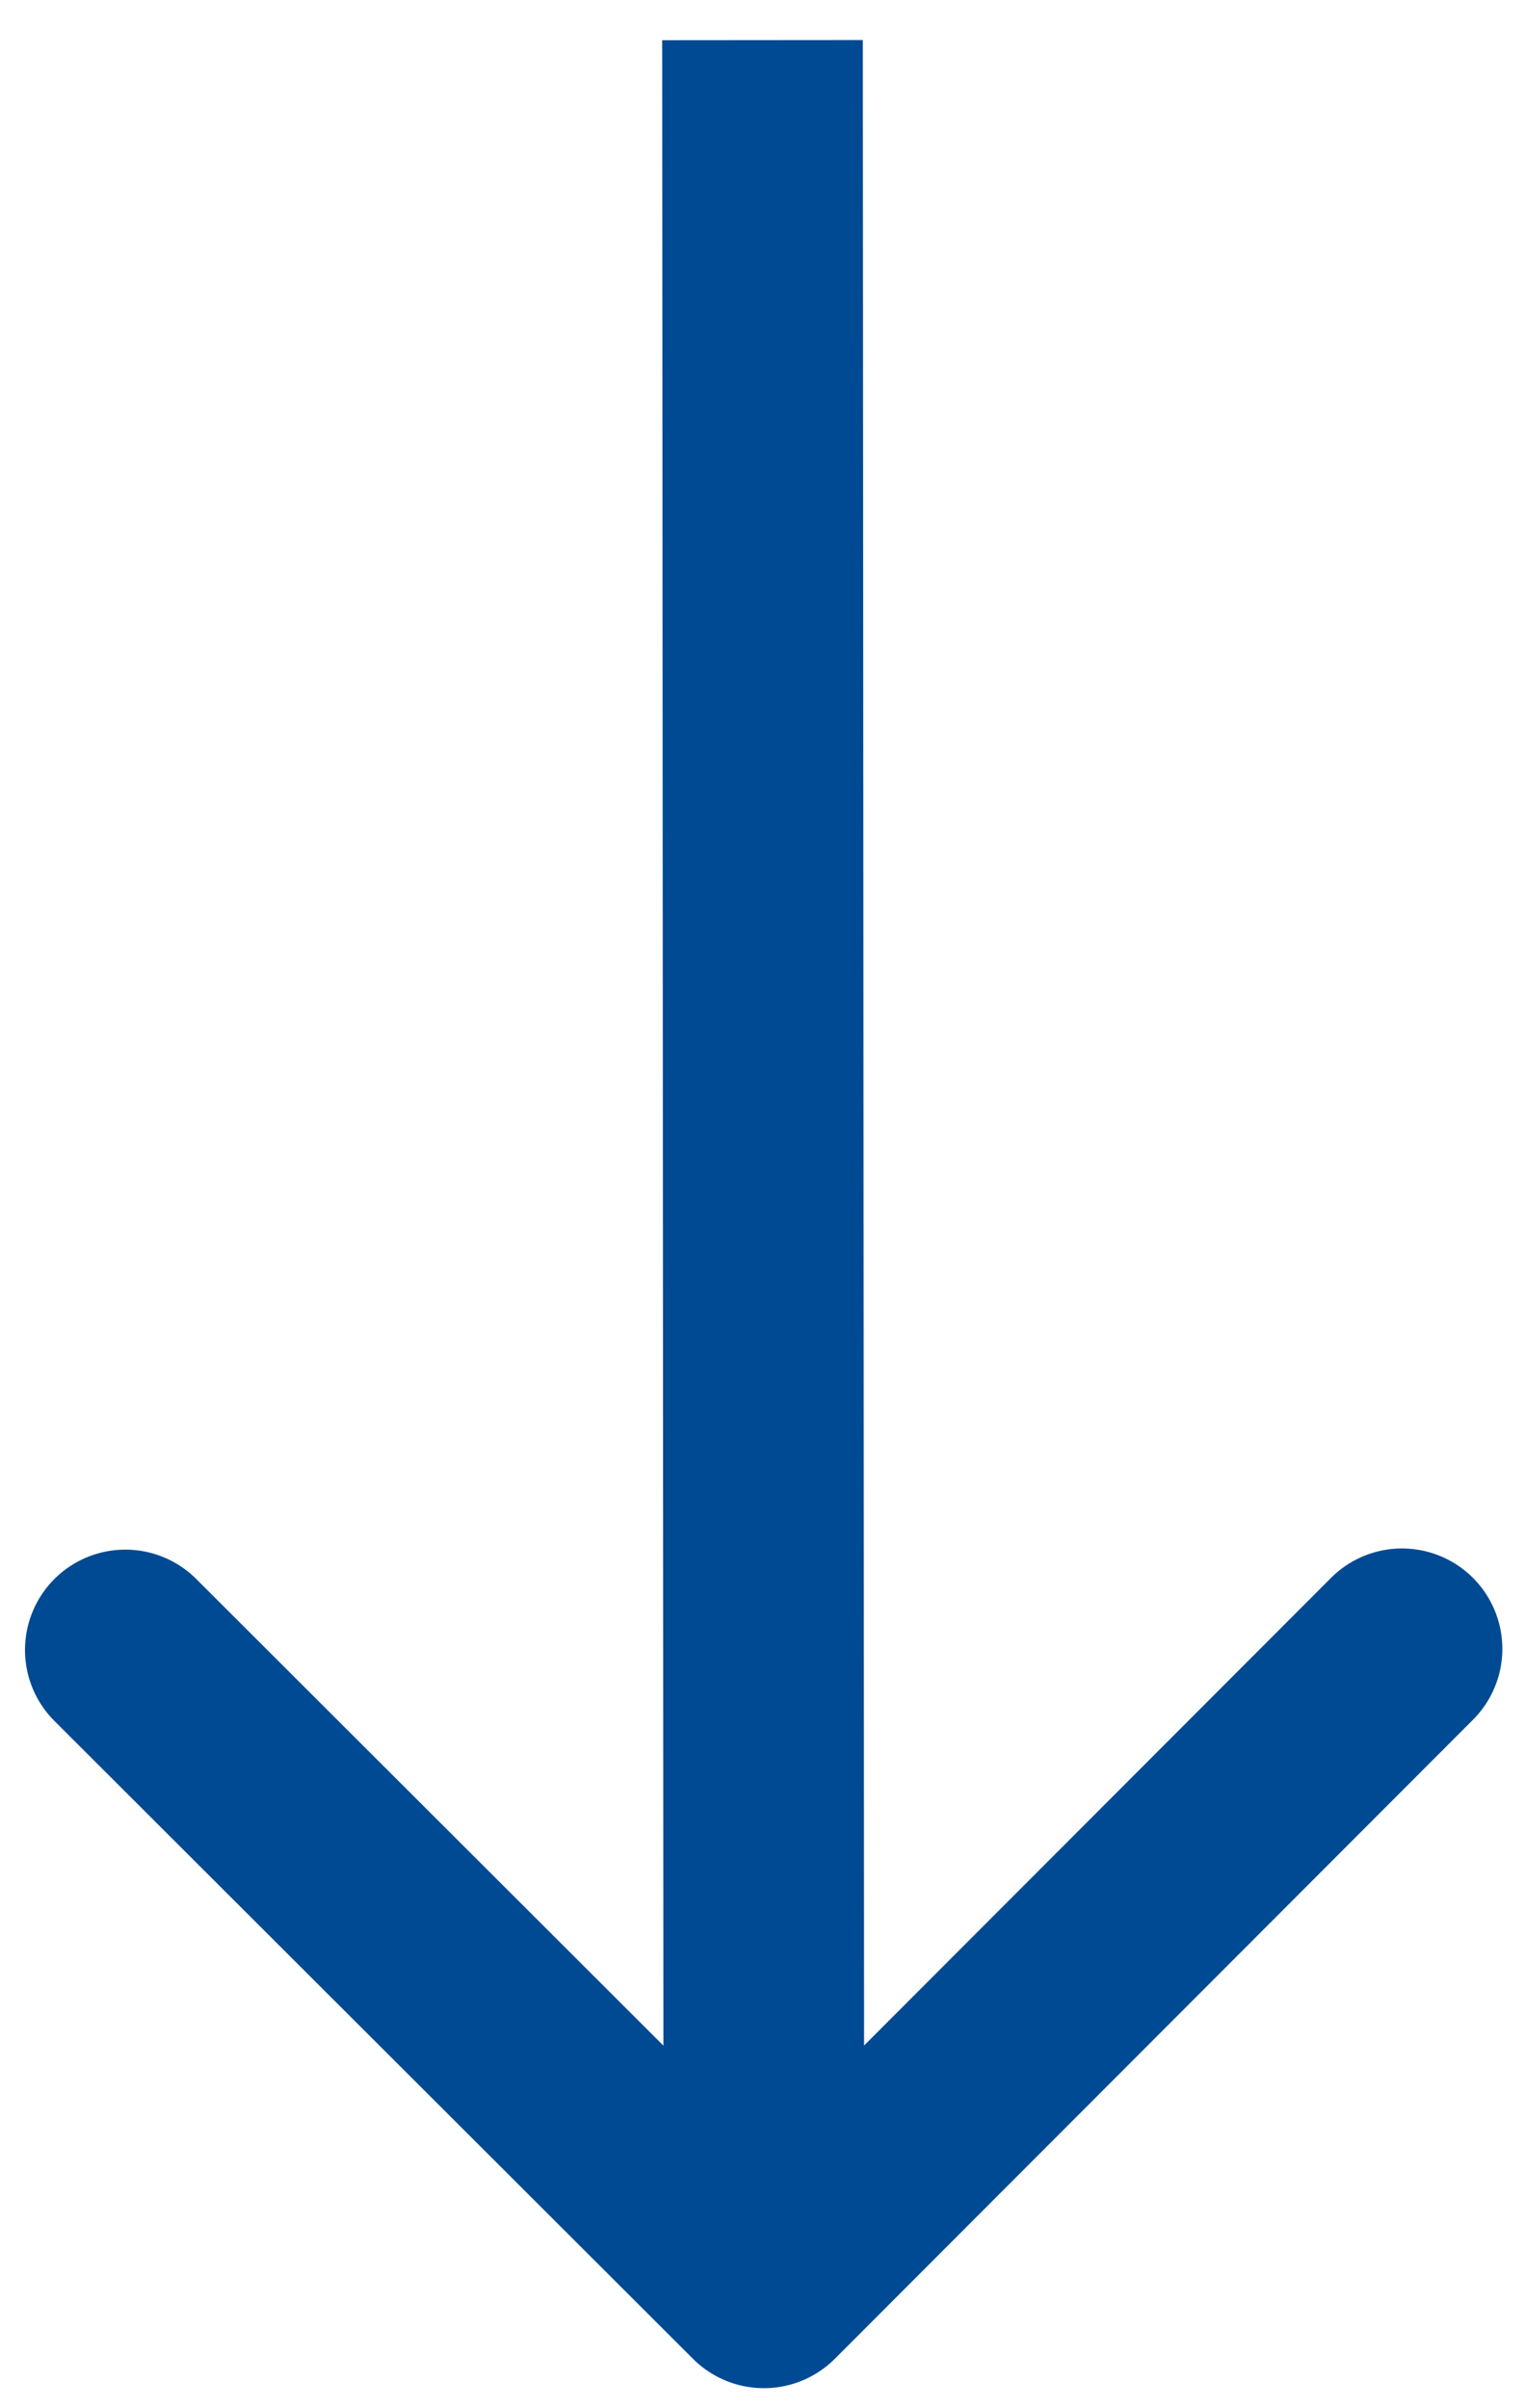 <svg width="38" height="60" fill="none" xmlns="http://www.w3.org/2000/svg"><path d="M17.268 58.769a2.5 2.5 0 003.536-.002l15.9-15.92a2.5 2.5 0 00-3.538-3.534L19.033 53.465 4.882 39.332a2.5 2.5 0 00-3.533 3.538l15.92 15.9zM16.5 1.002l.035 56 5-.004-.035-56-5 .004z" fill="#004A93"/></svg>